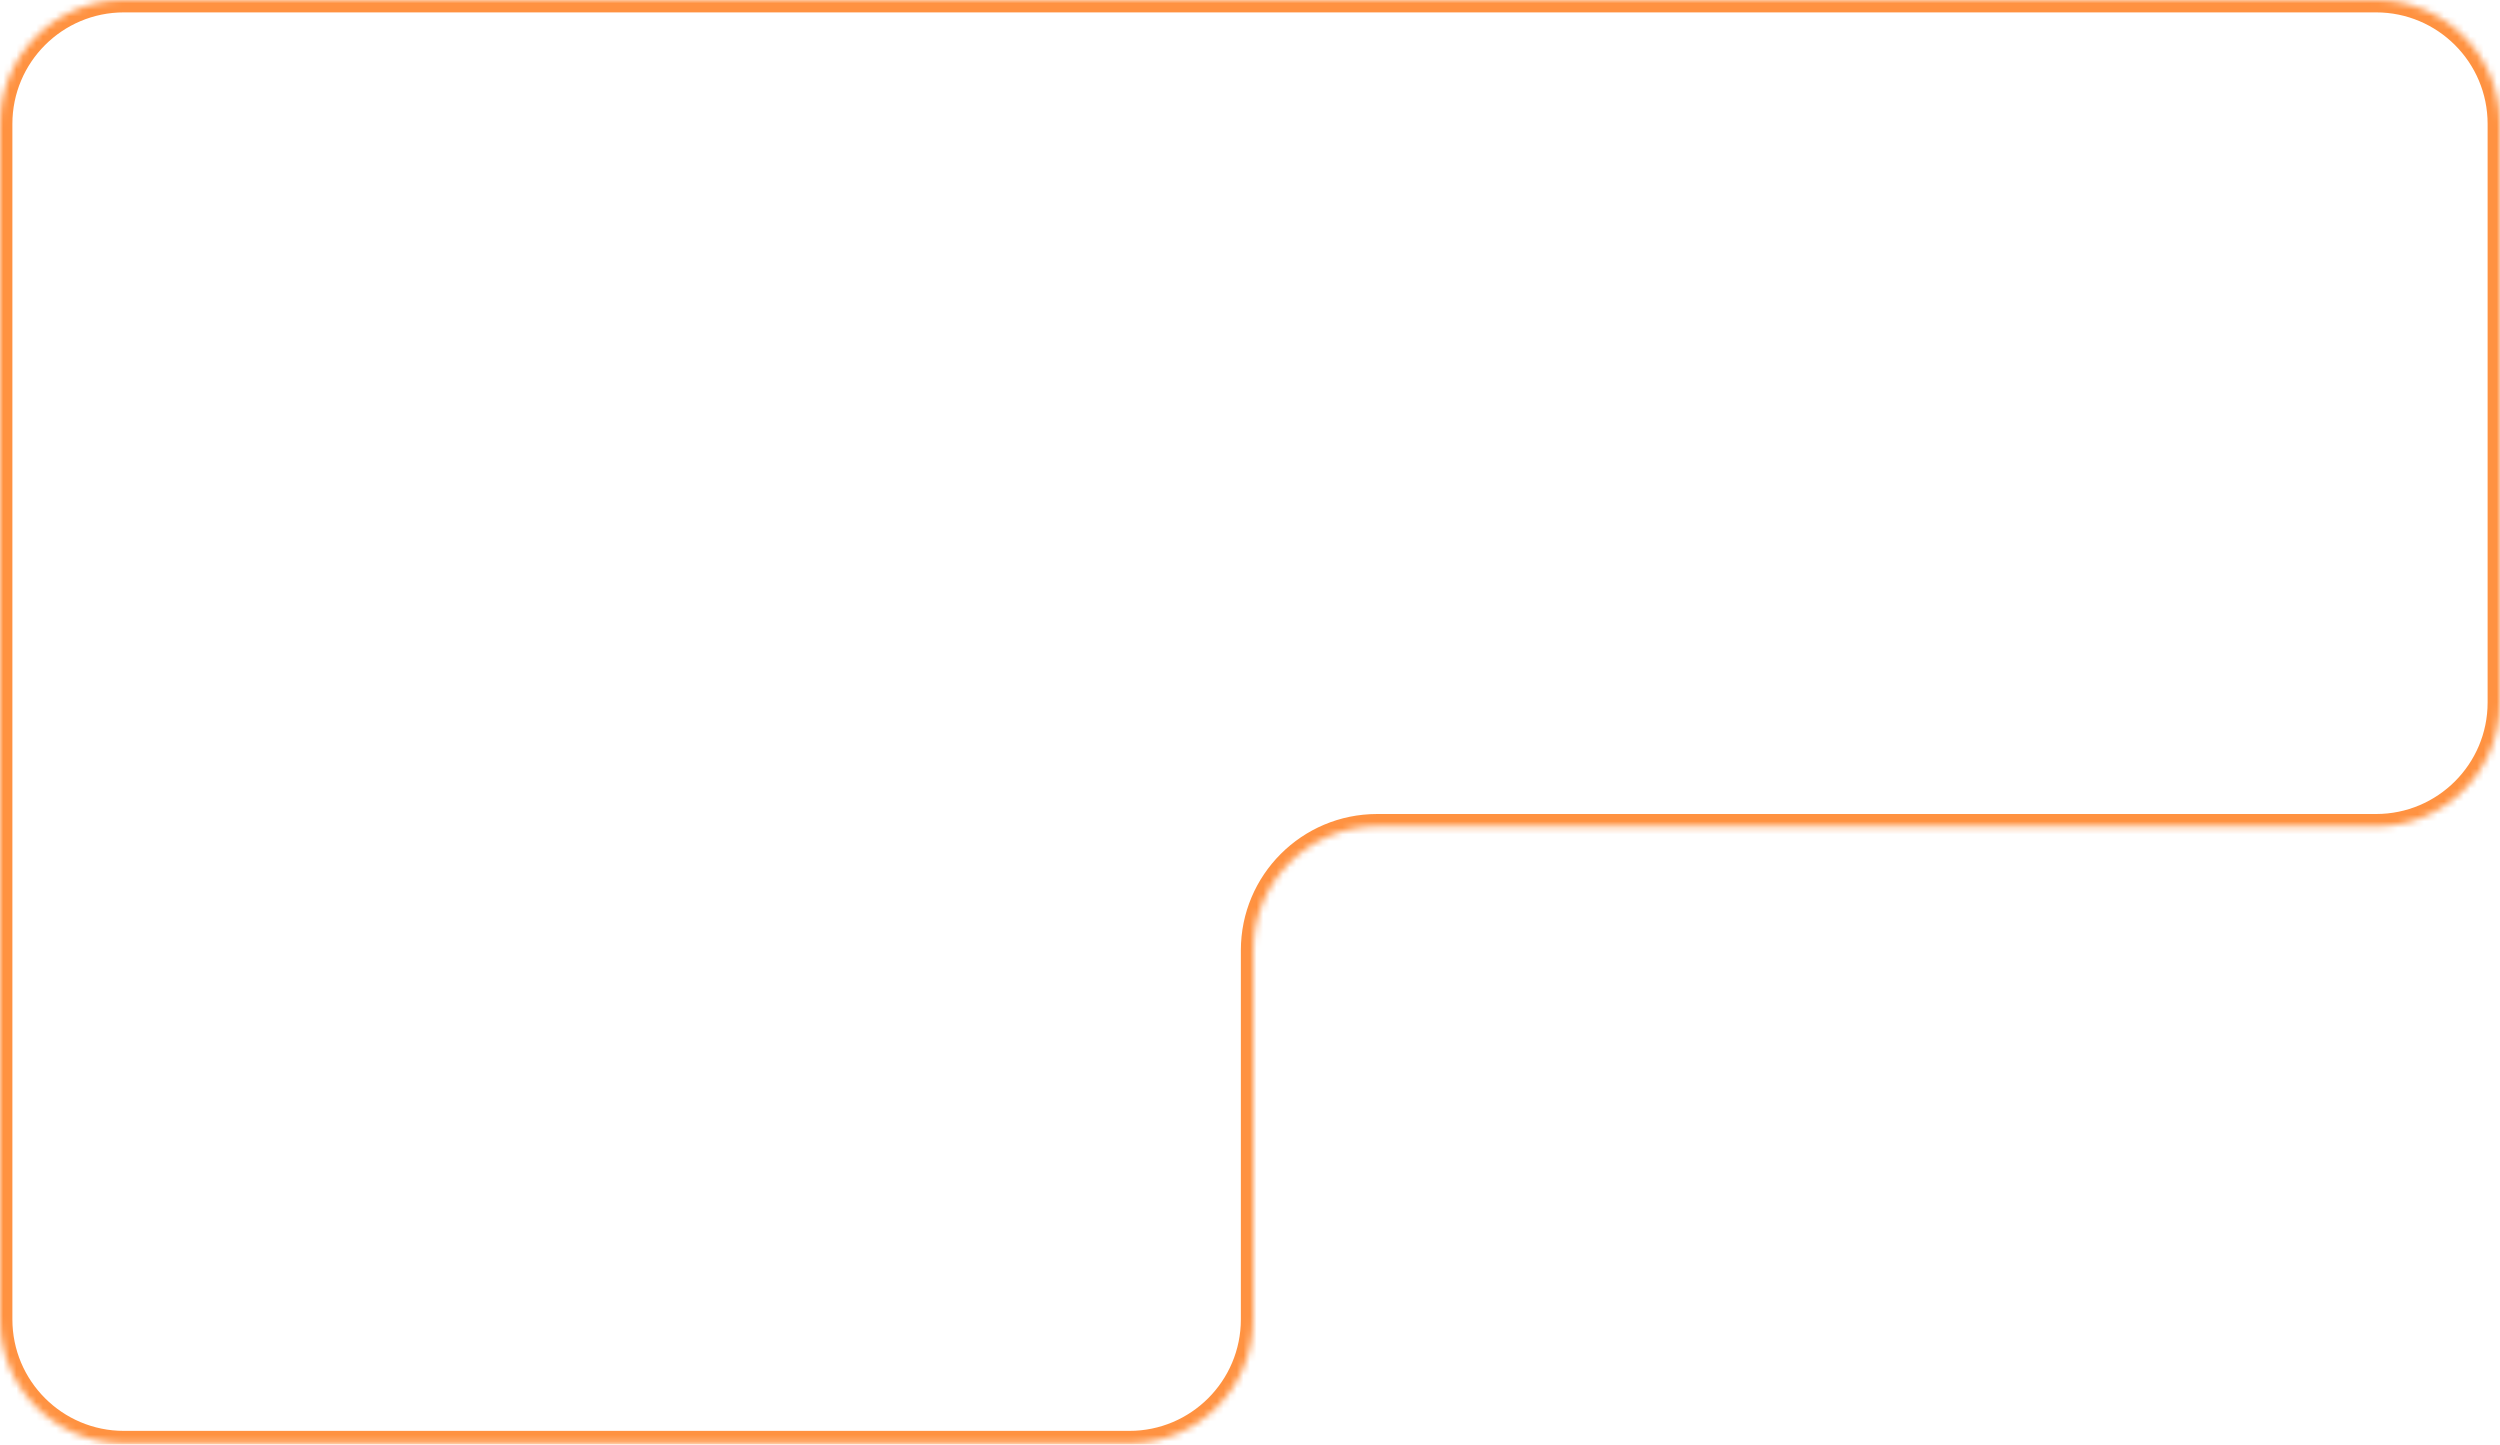 <?xml version="1.0" encoding="UTF-8"?> <svg xmlns="http://www.w3.org/2000/svg" width="379" height="219" viewBox="0 0 379 219" fill="none"><mask id="path-1-inside-1_100_315" fill="white"><path fill-rule="evenodd" clip-rule="evenodd" d="M379 18.781C379 8.409 370.591 0 360.219 0H18.781C8.409 0 0 8.409 0 18.781V200.019C0 210.392 8.409 218.801 18.781 218.801H171.211C181.584 218.801 189.992 210.392 189.992 200.019V144.062C189.992 133.69 198.401 125.281 208.773 125.281H360.219C370.591 125.281 379 116.873 379 106.5V18.781Z"></path></mask><path d="M18.781 1.878H360.219V-1.878H18.781V1.878ZM1.878 200.019V18.781H-1.878V200.019H1.878ZM171.211 216.922H18.781V220.679H171.211V216.922ZM191.87 200.019V144.062H188.114V200.019H191.87ZM208.773 127.159H360.219V123.403H208.773V127.159ZM377.122 18.781V106.5H380.878V18.781H377.122ZM360.219 127.159C371.629 127.159 380.878 117.91 380.878 106.5H377.122C377.122 115.835 369.554 123.403 360.219 123.403V127.159ZM191.87 144.062C191.87 134.727 199.438 127.159 208.773 127.159V123.403C197.364 123.403 188.114 132.653 188.114 144.062H191.87ZM171.211 220.679C182.621 220.679 191.87 211.429 191.87 200.019H188.114C188.114 209.355 180.546 216.922 171.211 216.922V220.679ZM-1.878 200.019C-1.878 211.429 7.371 220.679 18.781 220.679V216.922C9.446 216.922 1.878 209.355 1.878 200.019H-1.878ZM360.219 1.878C369.554 1.878 377.122 9.446 377.122 18.781H380.878C380.878 7.371 371.629 -1.878 360.219 -1.878V1.878ZM18.781 -1.878C7.371 -1.878 -1.878 7.371 -1.878 18.781H1.878C1.878 9.446 9.446 1.878 18.781 1.878V-1.878Z" fill="#FF9241" mask="url(#path-1-inside-1_100_315)"></path></svg> 